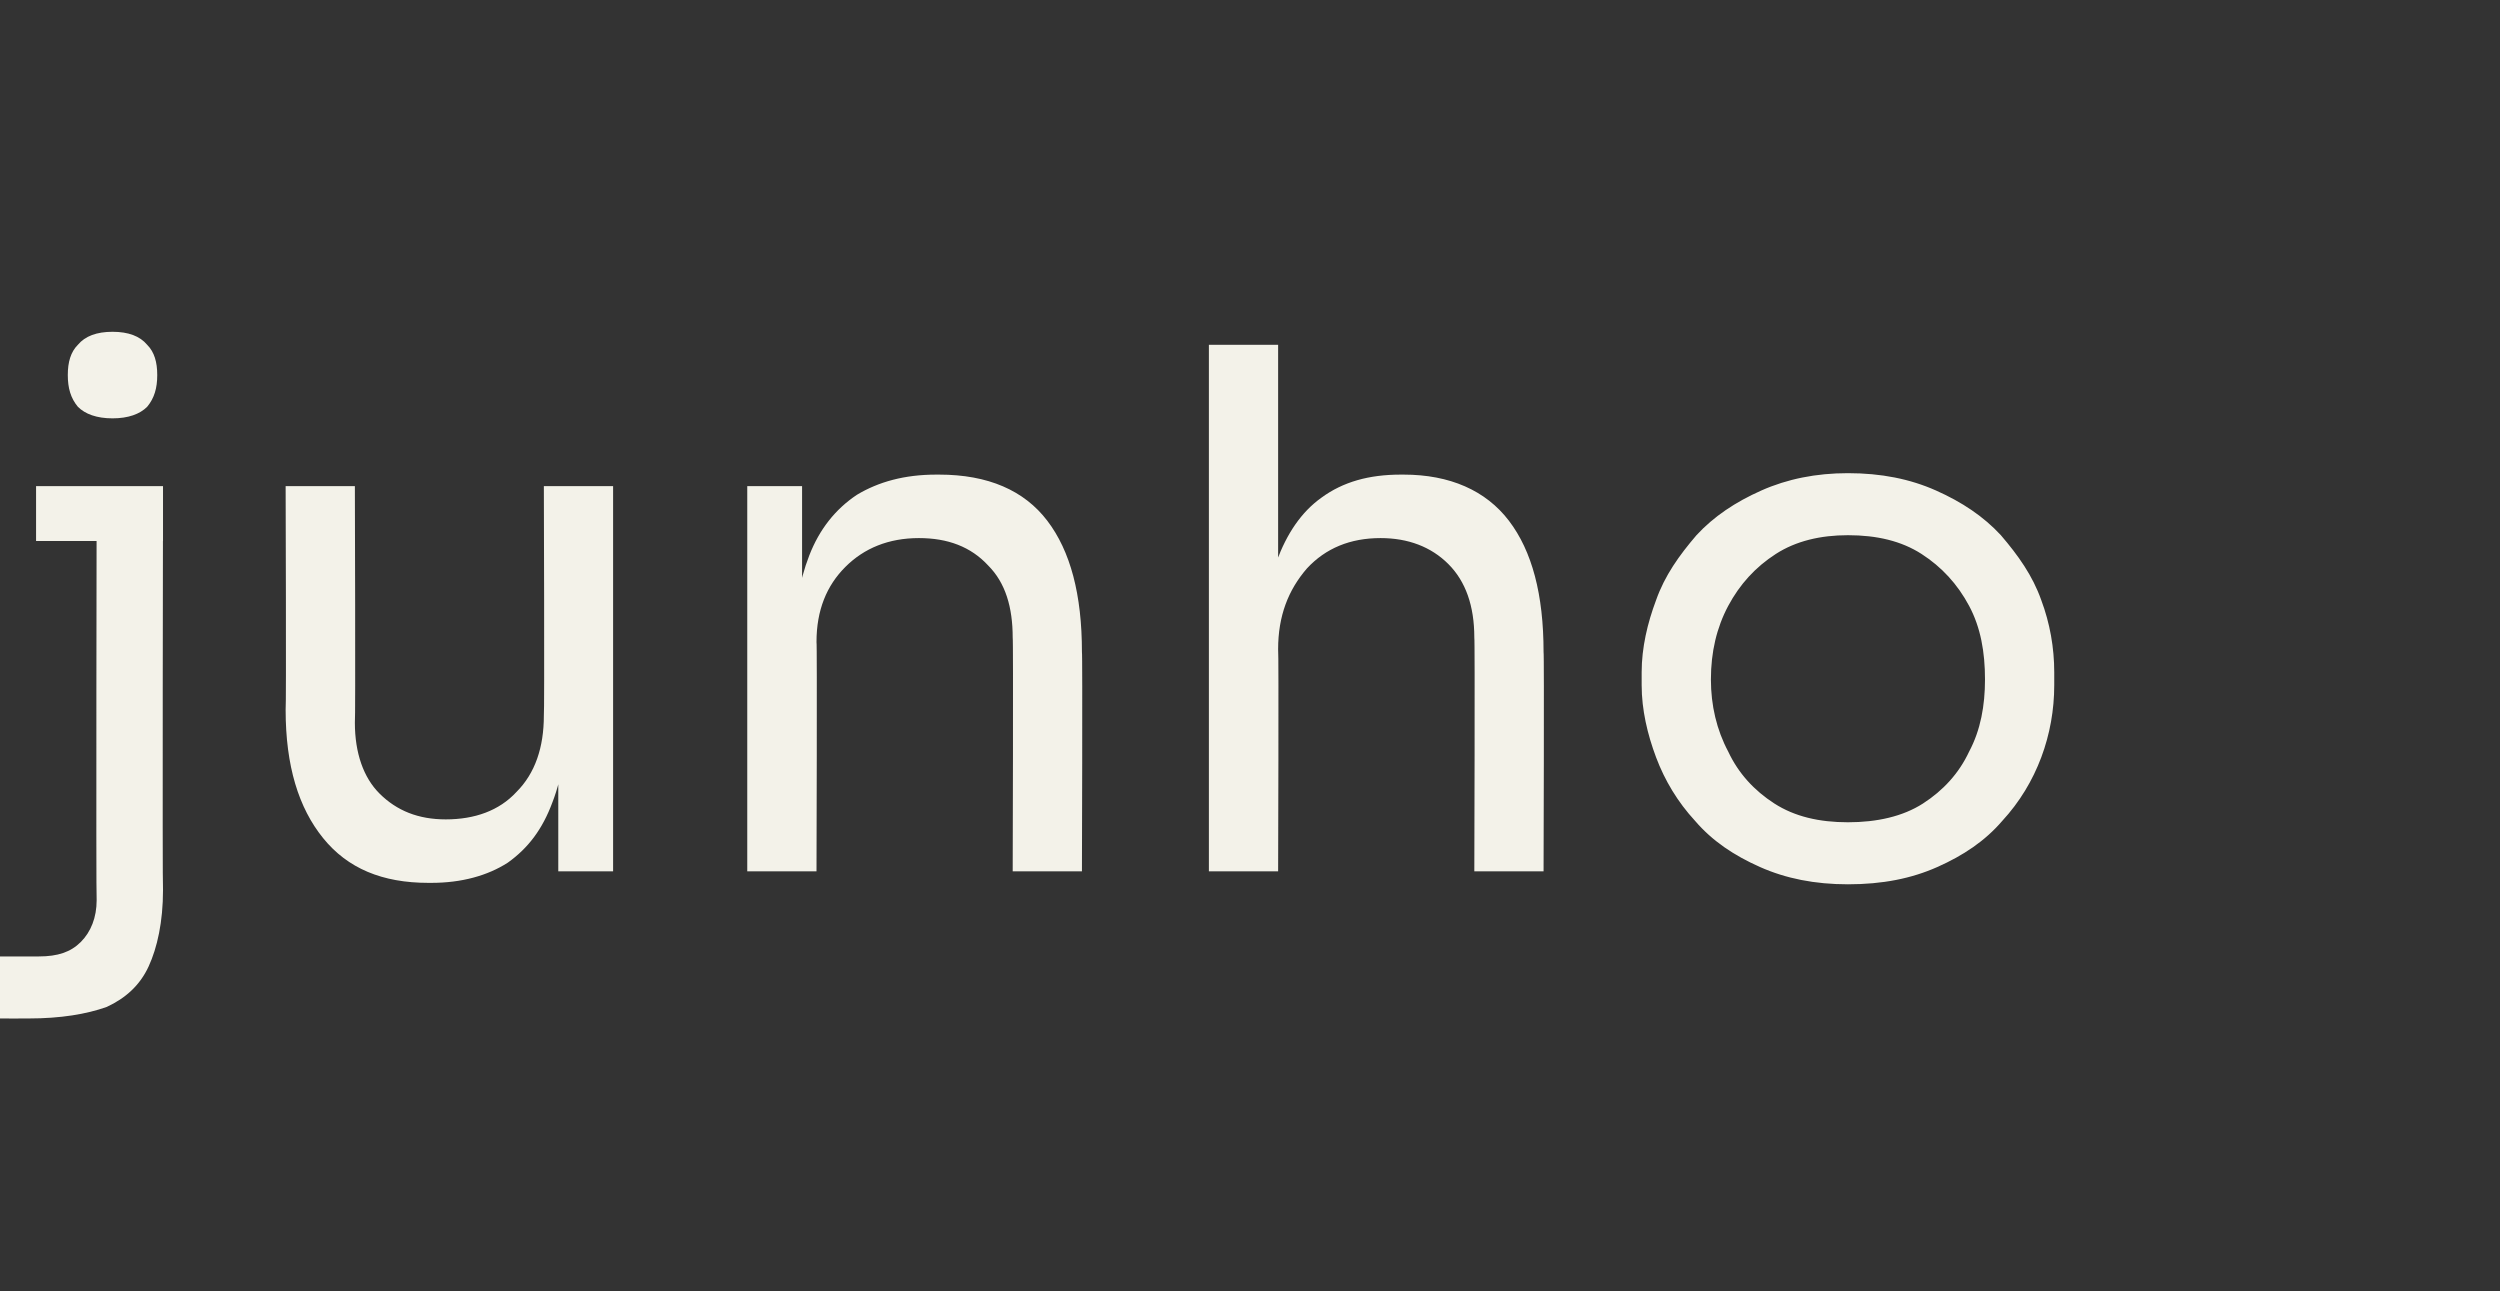 <?xml version="1.0" standalone="no"?><!DOCTYPE svg PUBLIC "-//W3C//DTD SVG 1.1//EN" "http://www.w3.org/Graphics/SVG/1.1/DTD/svg11.dtd"><svg xmlns="http://www.w3.org/2000/svg" version="1.1" width="173.3px" height="89.5px" viewBox="0 -2 173.3 89.5" style="top:-2px"><rect x="0" y="-2" width="173.3" height="89.5" fill="#333333" stroke="none"/>  <desc>junho</desc>  <defs/>  <g id="Polygon24205">    <path d="M -0.1 68.6 L -0.1 64.3 C -0.1 64.3 2.7 64.31 2.7 64.3 C 4 64.3 4.9 64 5.6 63.3 C 6.3 62.6 6.7 61.6 6.7 60.4 C 6.65 60.36 6.7 31.7 6.7 31.7 L 11.3 31.7 C 11.3 31.7 11.25 59.66 11.3 59.7 C 11.3 61.9 10.9 63.7 10.3 65 C 9.7 66.3 8.7 67.2 7.4 67.8 C 6 68.3 4.2 68.6 2 68.6 C 2 68.61 -0.1 68.6 -0.1 68.6 Z M 2.5 35.5 L 2.5 31.7 L 11.3 31.7 L 11.3 35.5 L 2.5 35.5 Z M 7.8 27 C 6.7 27 5.9 26.7 5.4 26.2 C 4.9 25.6 4.7 24.9 4.7 24 C 4.7 23.1 4.9 22.4 5.4 21.9 C 5.9 21.3 6.7 21 7.8 21 C 8.9 21 9.7 21.3 10.2 21.9 C 10.7 22.4 10.9 23.1 10.9 24 C 10.9 24.9 10.7 25.6 10.2 26.2 C 9.7 26.7 8.9 27 7.8 27 Z M 29.7 59.2 C 26.5 59.2 24.1 58.2 22.4 56.1 C 20.7 54 19.8 51.1 19.8 47.2 C 19.85 47.16 19.8 31.7 19.8 31.7 L 24.6 31.7 C 24.6 31.7 24.65 48.11 24.6 48.1 C 24.6 50.2 25.2 51.9 26.3 53 C 27.5 54.2 29 54.8 30.9 54.8 C 32.9 54.8 34.6 54.2 35.8 52.9 C 37.1 51.6 37.7 49.8 37.7 47.6 C 37.75 47.61 37.7 31.7 37.7 31.7 L 42.5 31.7 L 42.5 58.4 L 38.7 58.4 L 38.7 47 C 38.7 47 39.35 46.96 39.3 47 C 39.3 49.6 39 51.8 38.3 53.6 C 37.6 55.5 36.6 56.8 35.2 57.8 C 33.8 58.7 32 59.2 29.9 59.2 C 29.9 59.2 29.7 59.2 29.7 59.2 Z M 51.8 58.4 L 51.8 31.7 L 55.6 31.7 L 55.6 43.2 C 55.6 43.2 55.05 43.16 55 43.2 C 55 40.5 55.4 38.3 56.1 36.5 C 56.8 34.7 57.9 33.3 59.4 32.3 C 60.9 31.4 62.7 30.9 64.9 30.9 C 64.9 30.9 65.1 30.9 65.1 30.9 C 68.5 30.9 71 32 72.6 34.1 C 74.2 36.2 75 39.2 75 43.2 C 75.05 43.16 75 58.4 75 58.4 L 70.2 58.4 C 70.2 58.4 70.25 42.16 70.2 42.2 C 70.2 40.1 69.7 38.4 68.5 37.2 C 67.3 35.9 65.7 35.3 63.7 35.3 C 61.6 35.3 59.9 36 58.6 37.3 C 57.3 38.6 56.6 40.3 56.6 42.5 C 56.65 42.46 56.6 58.4 56.6 58.4 L 51.8 58.4 Z M 83.8 58.4 L 83.8 21.9 L 88.6 21.9 L 88.6 43.7 C 88.6 43.7 87.45 43.71 87.4 43.7 C 87.4 41.1 87.8 38.8 88.5 36.9 C 89.2 35 90.2 33.5 91.6 32.5 C 93.1 31.4 94.9 30.9 97.1 30.9 C 97.1 30.9 97.3 30.9 97.3 30.9 C 100.5 30.9 103 32 104.6 34.1 C 106.2 36.2 107 39.2 107 43.2 C 107.05 43.16 107 58.4 107 58.4 L 102.2 58.4 C 102.2 58.4 102.25 42.16 102.2 42.2 C 102.2 40 101.6 38.3 100.4 37.1 C 99.2 35.9 97.6 35.3 95.7 35.3 C 93.6 35.3 91.9 36 90.6 37.4 C 89.3 38.9 88.6 40.7 88.6 43 C 88.65 43.01 88.6 58.4 88.6 58.4 L 83.8 58.4 Z M 128.1 59.3 C 125.8 59.3 123.8 58.9 122 58.1 C 120.2 57.3 118.7 56.3 117.5 54.9 C 116.3 53.6 115.4 52.1 114.8 50.5 C 114.2 48.9 113.8 47.2 113.8 45.5 C 113.8 45.5 113.8 44.6 113.8 44.6 C 113.8 42.9 114.2 41.2 114.8 39.6 C 115.4 37.9 116.4 36.5 117.6 35.1 C 118.8 33.8 120.3 32.8 122.1 32 C 123.9 31.2 125.9 30.8 128.1 30.8 C 130.4 30.8 132.4 31.2 134.2 32 C 136 32.8 137.5 33.8 138.7 35.1 C 139.9 36.5 140.9 37.9 141.5 39.6 C 142.1 41.2 142.4 42.9 142.4 44.6 C 142.4 44.6 142.4 45.5 142.4 45.5 C 142.4 47.2 142.1 48.9 141.5 50.5 C 140.9 52.1 140 53.6 138.8 54.9 C 137.6 56.3 136.1 57.3 134.3 58.1 C 132.5 58.9 130.5 59.3 128.1 59.3 Z M 128.1 55 C 130.1 55 131.9 54.6 133.3 53.7 C 134.7 52.8 135.8 51.6 136.5 50.1 C 137.3 48.6 137.6 46.9 137.6 45.1 C 137.6 43.2 137.3 41.5 136.5 40 C 135.7 38.5 134.6 37.3 133.2 36.4 C 131.8 35.5 130.1 35.1 128.1 35.1 C 126.2 35.1 124.5 35.5 123.1 36.4 C 121.7 37.3 120.6 38.5 119.8 40 C 119 41.5 118.6 43.2 118.6 45.1 C 118.6 46.9 119 48.6 119.8 50.1 C 120.5 51.6 121.6 52.8 123 53.7 C 124.4 54.6 126.1 55 128.1 55 Z " stroke="none" fill="#f3f2e9"/>  </g></svg>